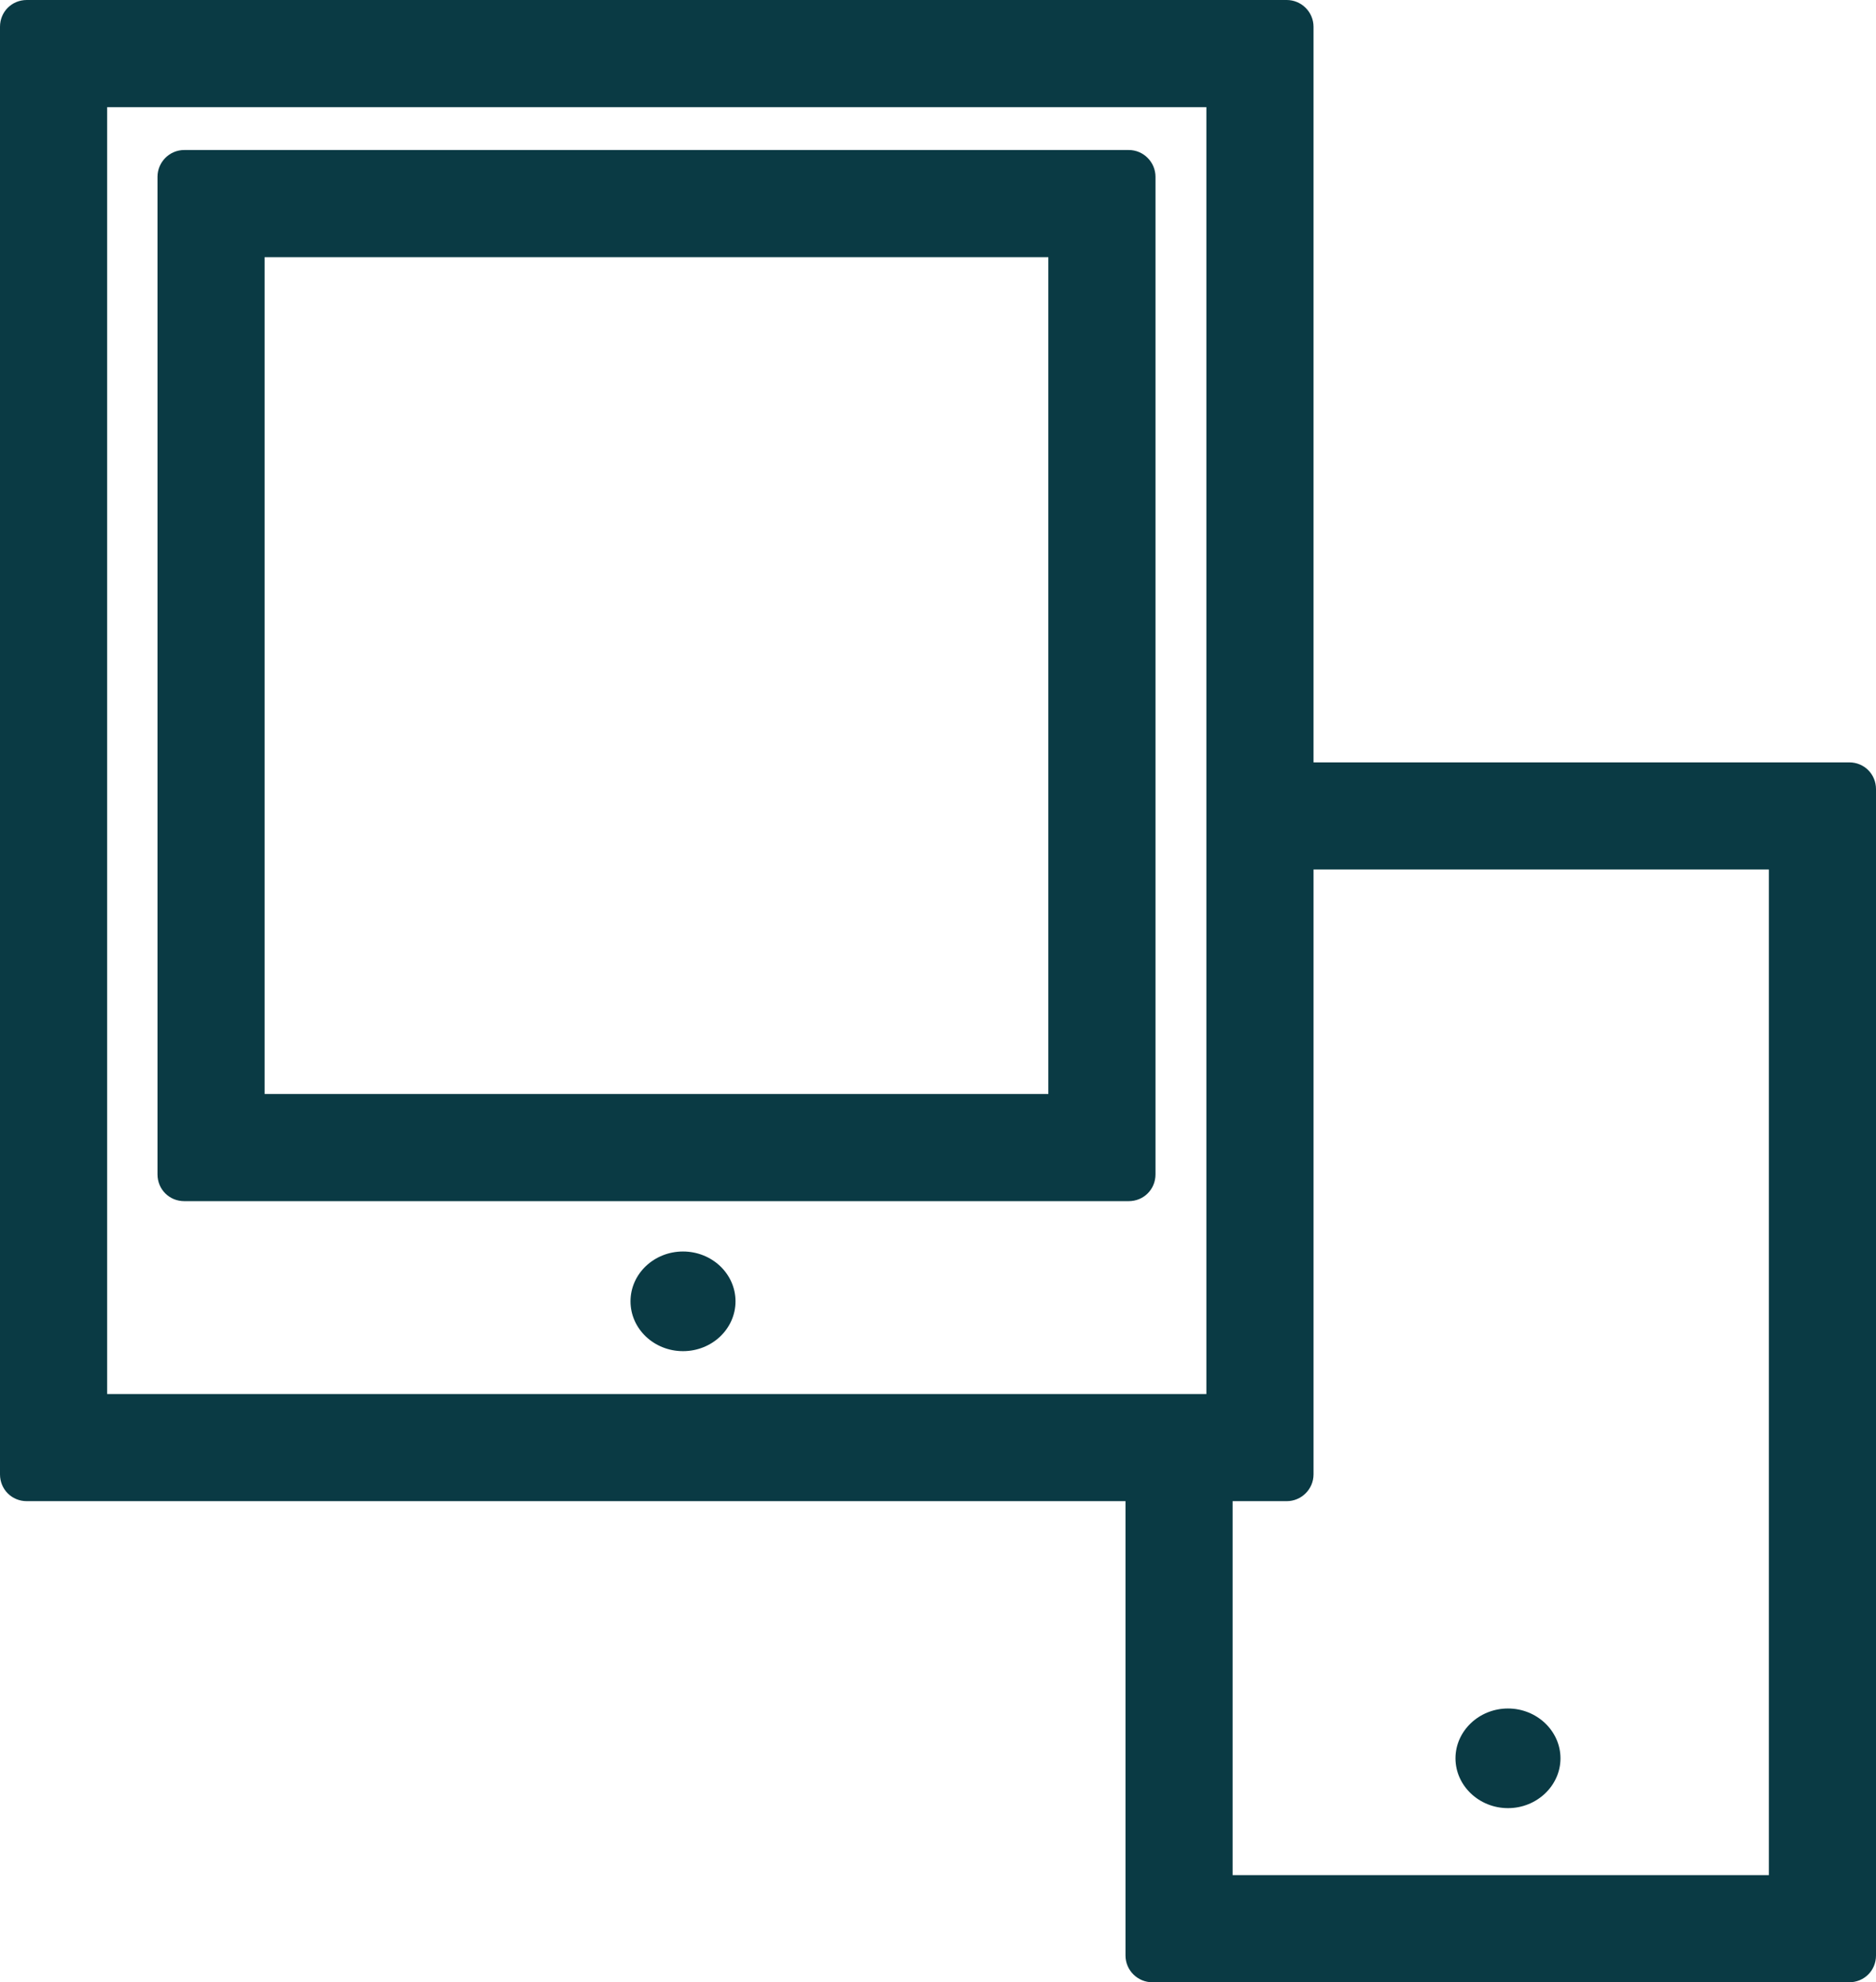 <?xml version="1.0" encoding="UTF-8"?>
<svg id="Layer_2" data-name="Layer 2" xmlns="http://www.w3.org/2000/svg" viewBox="0 0 35.02 37">
  <defs>
    <style>
      .cls-1 {
        fill: #0a3a44;
      }
    </style>
  </defs>
  <g id="Layer_1-2" data-name="Layer 1">
    <g>
      <path class="cls-1" d="m34.52,14.23h-10V.5c0-.28-.23-.5-.5-.5H.5C.22,0,0,.22,0,.5v27.02c0,.28.22.5.5.5h20.51v8.48c0,.28.23.5.5.5h13.01c.28,0,.5-.22.5-.5V14.73c0-.28-.22-.5-.5-.5ZM2,26.02V2h20.52v24.02H2Zm31.02,8.98h-10.01v-6.98h1.01c.27,0,.5-.22.5-.5v-11.29h8.5v18.77Z"/>
      <ellipse class="cls-1" cx="12.75" cy="24.29" rx=".98" ry=".93"/>
      <path class="cls-1" d="m21.07,2.8H3.44c-.28,0-.5.23-.5.5v18.62c0,.28.22.5.5.5h17.63c.28,0,.5-.22.5-.5V3.3c0-.27-.22-.5-.5-.5Zm-1.5,17.62H4.94V4.8h14.63v15.62Z"/>
      <path class="cls-1" d="m28.15,33.75c.54,0,.98-.42.98-.93s-.44-.93-.98-.93-.98.42-.98.93.44.93.98.93Z"/>
    </g>
  </g>
</svg>